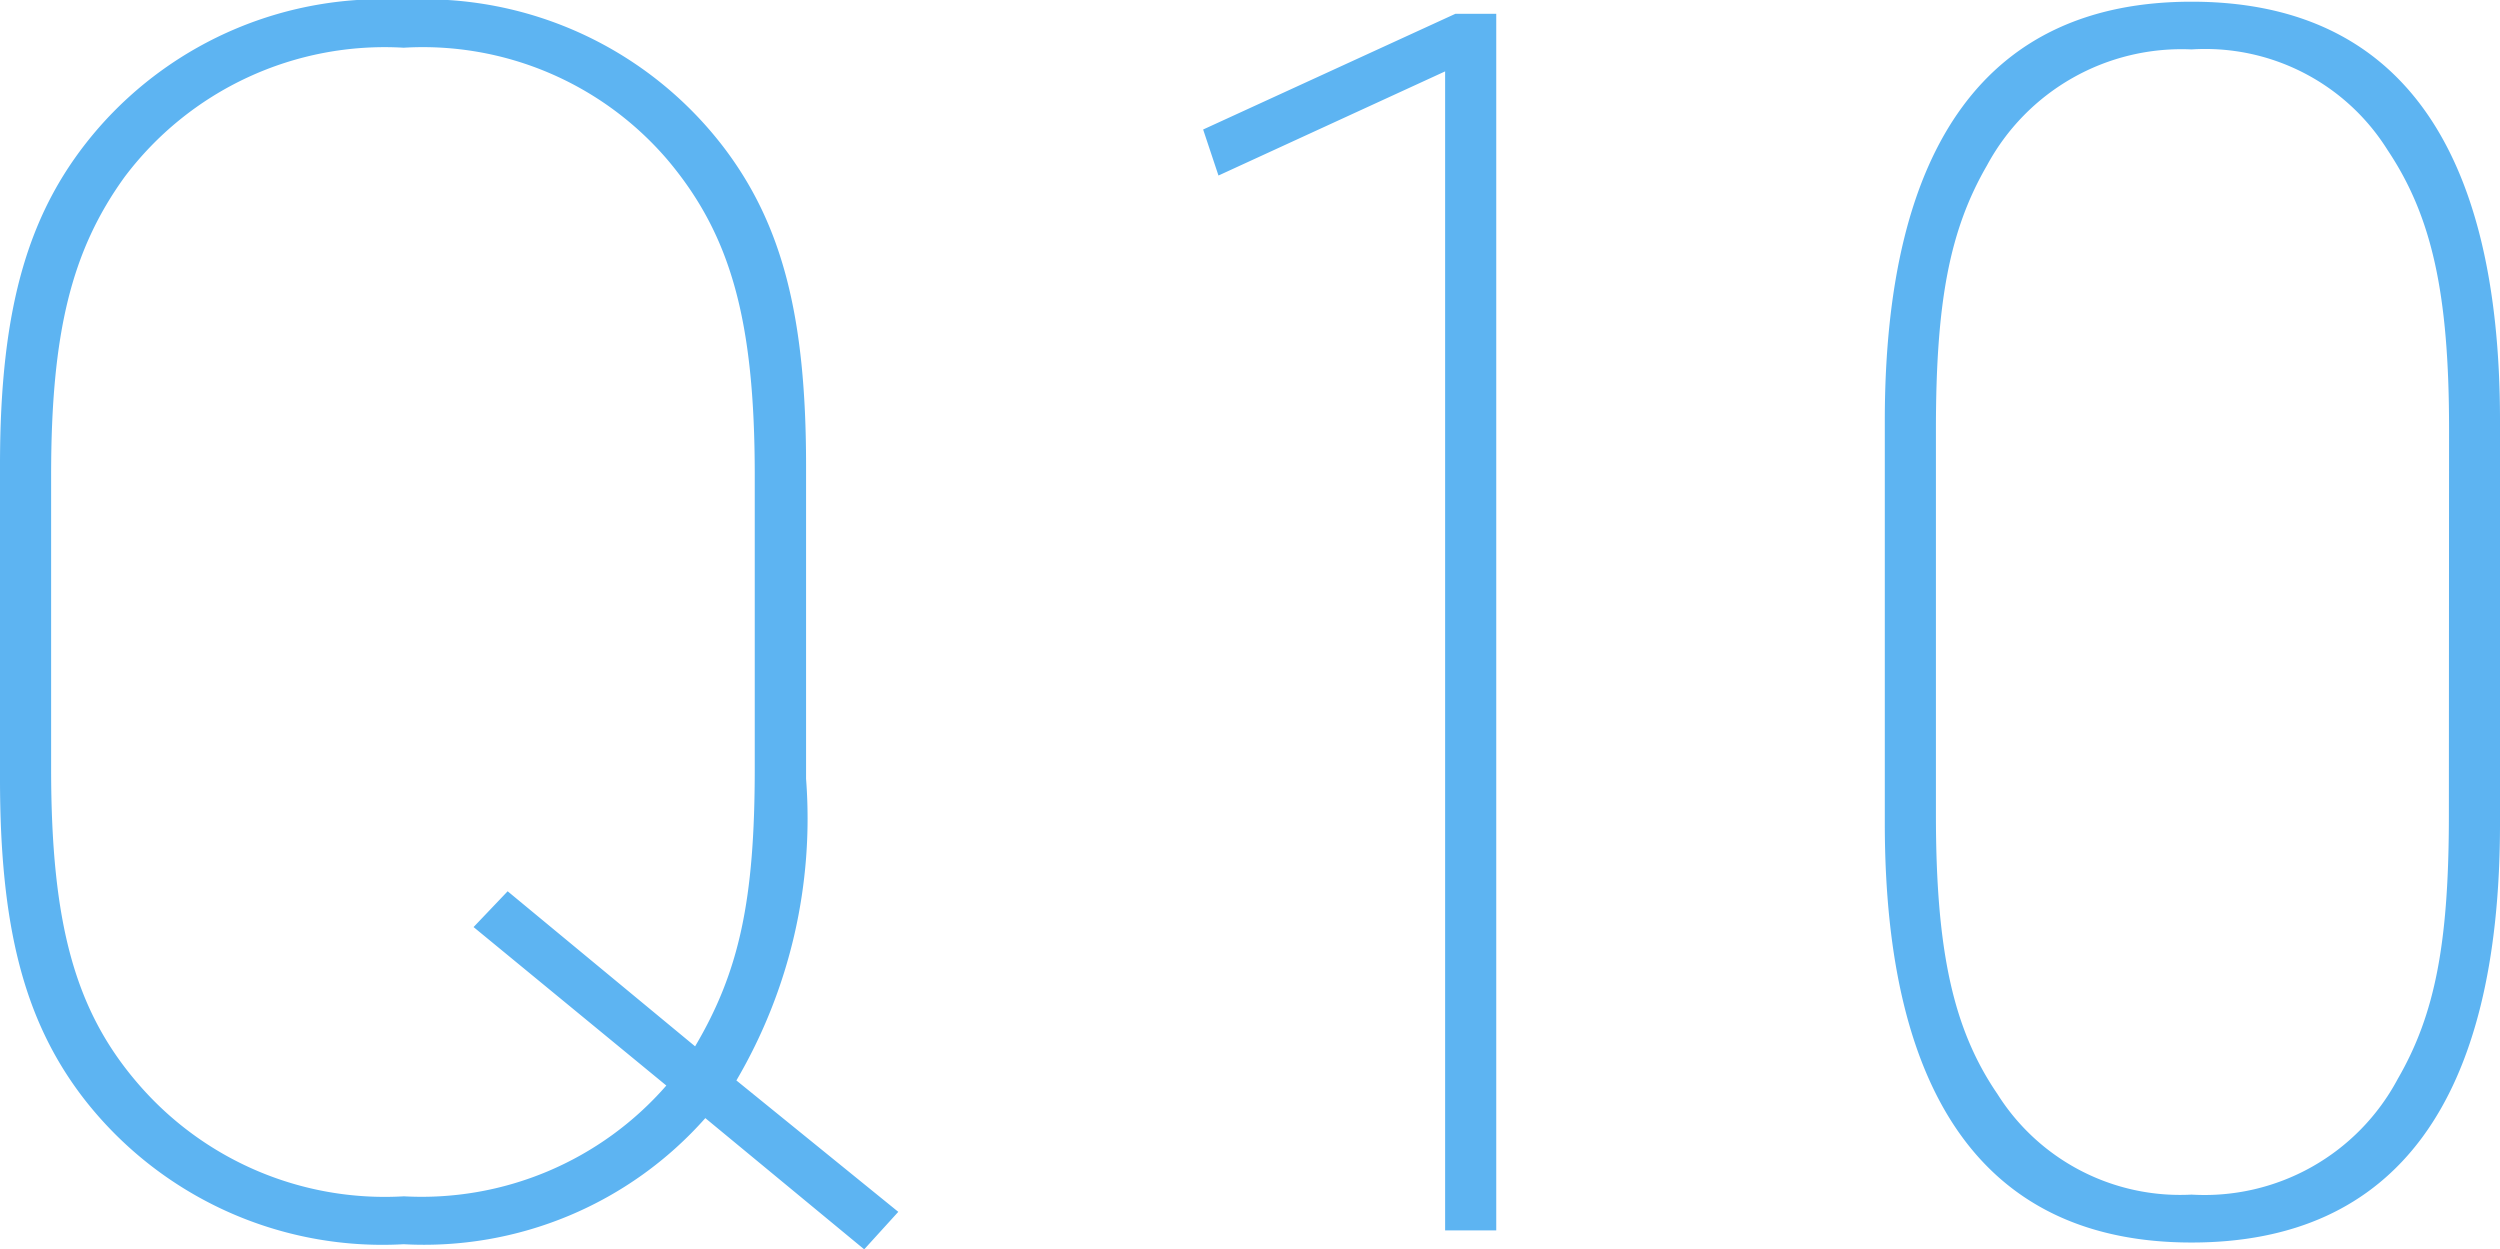 <svg xmlns="http://www.w3.org/2000/svg" width="52.812" height="26.388" viewBox="0 0 52.812 26.388"><path d="M22,.4l.72-.792L19.3-3.168A10.936,10.936,0,0,0,20.772-9.54v-6.624c0-3.132-.5-5.076-1.728-6.7a7.961,7.961,0,0,0-6.768-3.132,7.951,7.951,0,0,0-6.444,2.7C4.356-21.6,3.744-19.548,3.744-16.164V-9.54c0,3.1.5,5.076,1.728,6.7a7.984,7.984,0,0,0,6.8,3.132,7.937,7.937,0,0,0,6.372-2.664ZM17.82-3.06A6.858,6.858,0,0,1,12.276-.72,6.874,6.874,0,0,1,6.66-3.1C5.328-4.644,4.824-6.48,4.824-9.756v-6.192c0-3.024.432-4.752,1.548-6.3a6.873,6.873,0,0,1,5.9-2.736,6.8,6.8,0,0,1,5.58,2.376c1.332,1.584,1.836,3.384,1.836,6.66v6.192c0,2.772-.324,4.284-1.26,5.868l-3.96-3.276-.72.756ZM34.272,0h1.08V-25.7h-.864L29.16-23.256l.324.972,4.788-2.2ZM43.56-8.6c0,5.868,2.2,8.856,6.48,8.856,4.32,0,6.516-2.988,6.516-8.856v-8.5c0-5.868-2.2-8.856-6.516-8.856-4.284,0-6.48,2.988-6.48,8.856Zm11.916-.18c0,2.7-.288,4.212-1.08,5.58A4.623,4.623,0,0,1,50.04-.756a4.56,4.56,0,0,1-4.1-2.124c-.936-1.368-1.3-3.024-1.3-5.9V-16.92c0-2.7.288-4.212,1.08-5.58a4.668,4.668,0,0,1,4.32-2.448,4.542,4.542,0,0,1,4.14,2.124c.936,1.4,1.3,3.024,1.3,5.9Z" transform="translate(-3.744 25.992)" fill="#5db4f2"/></svg>